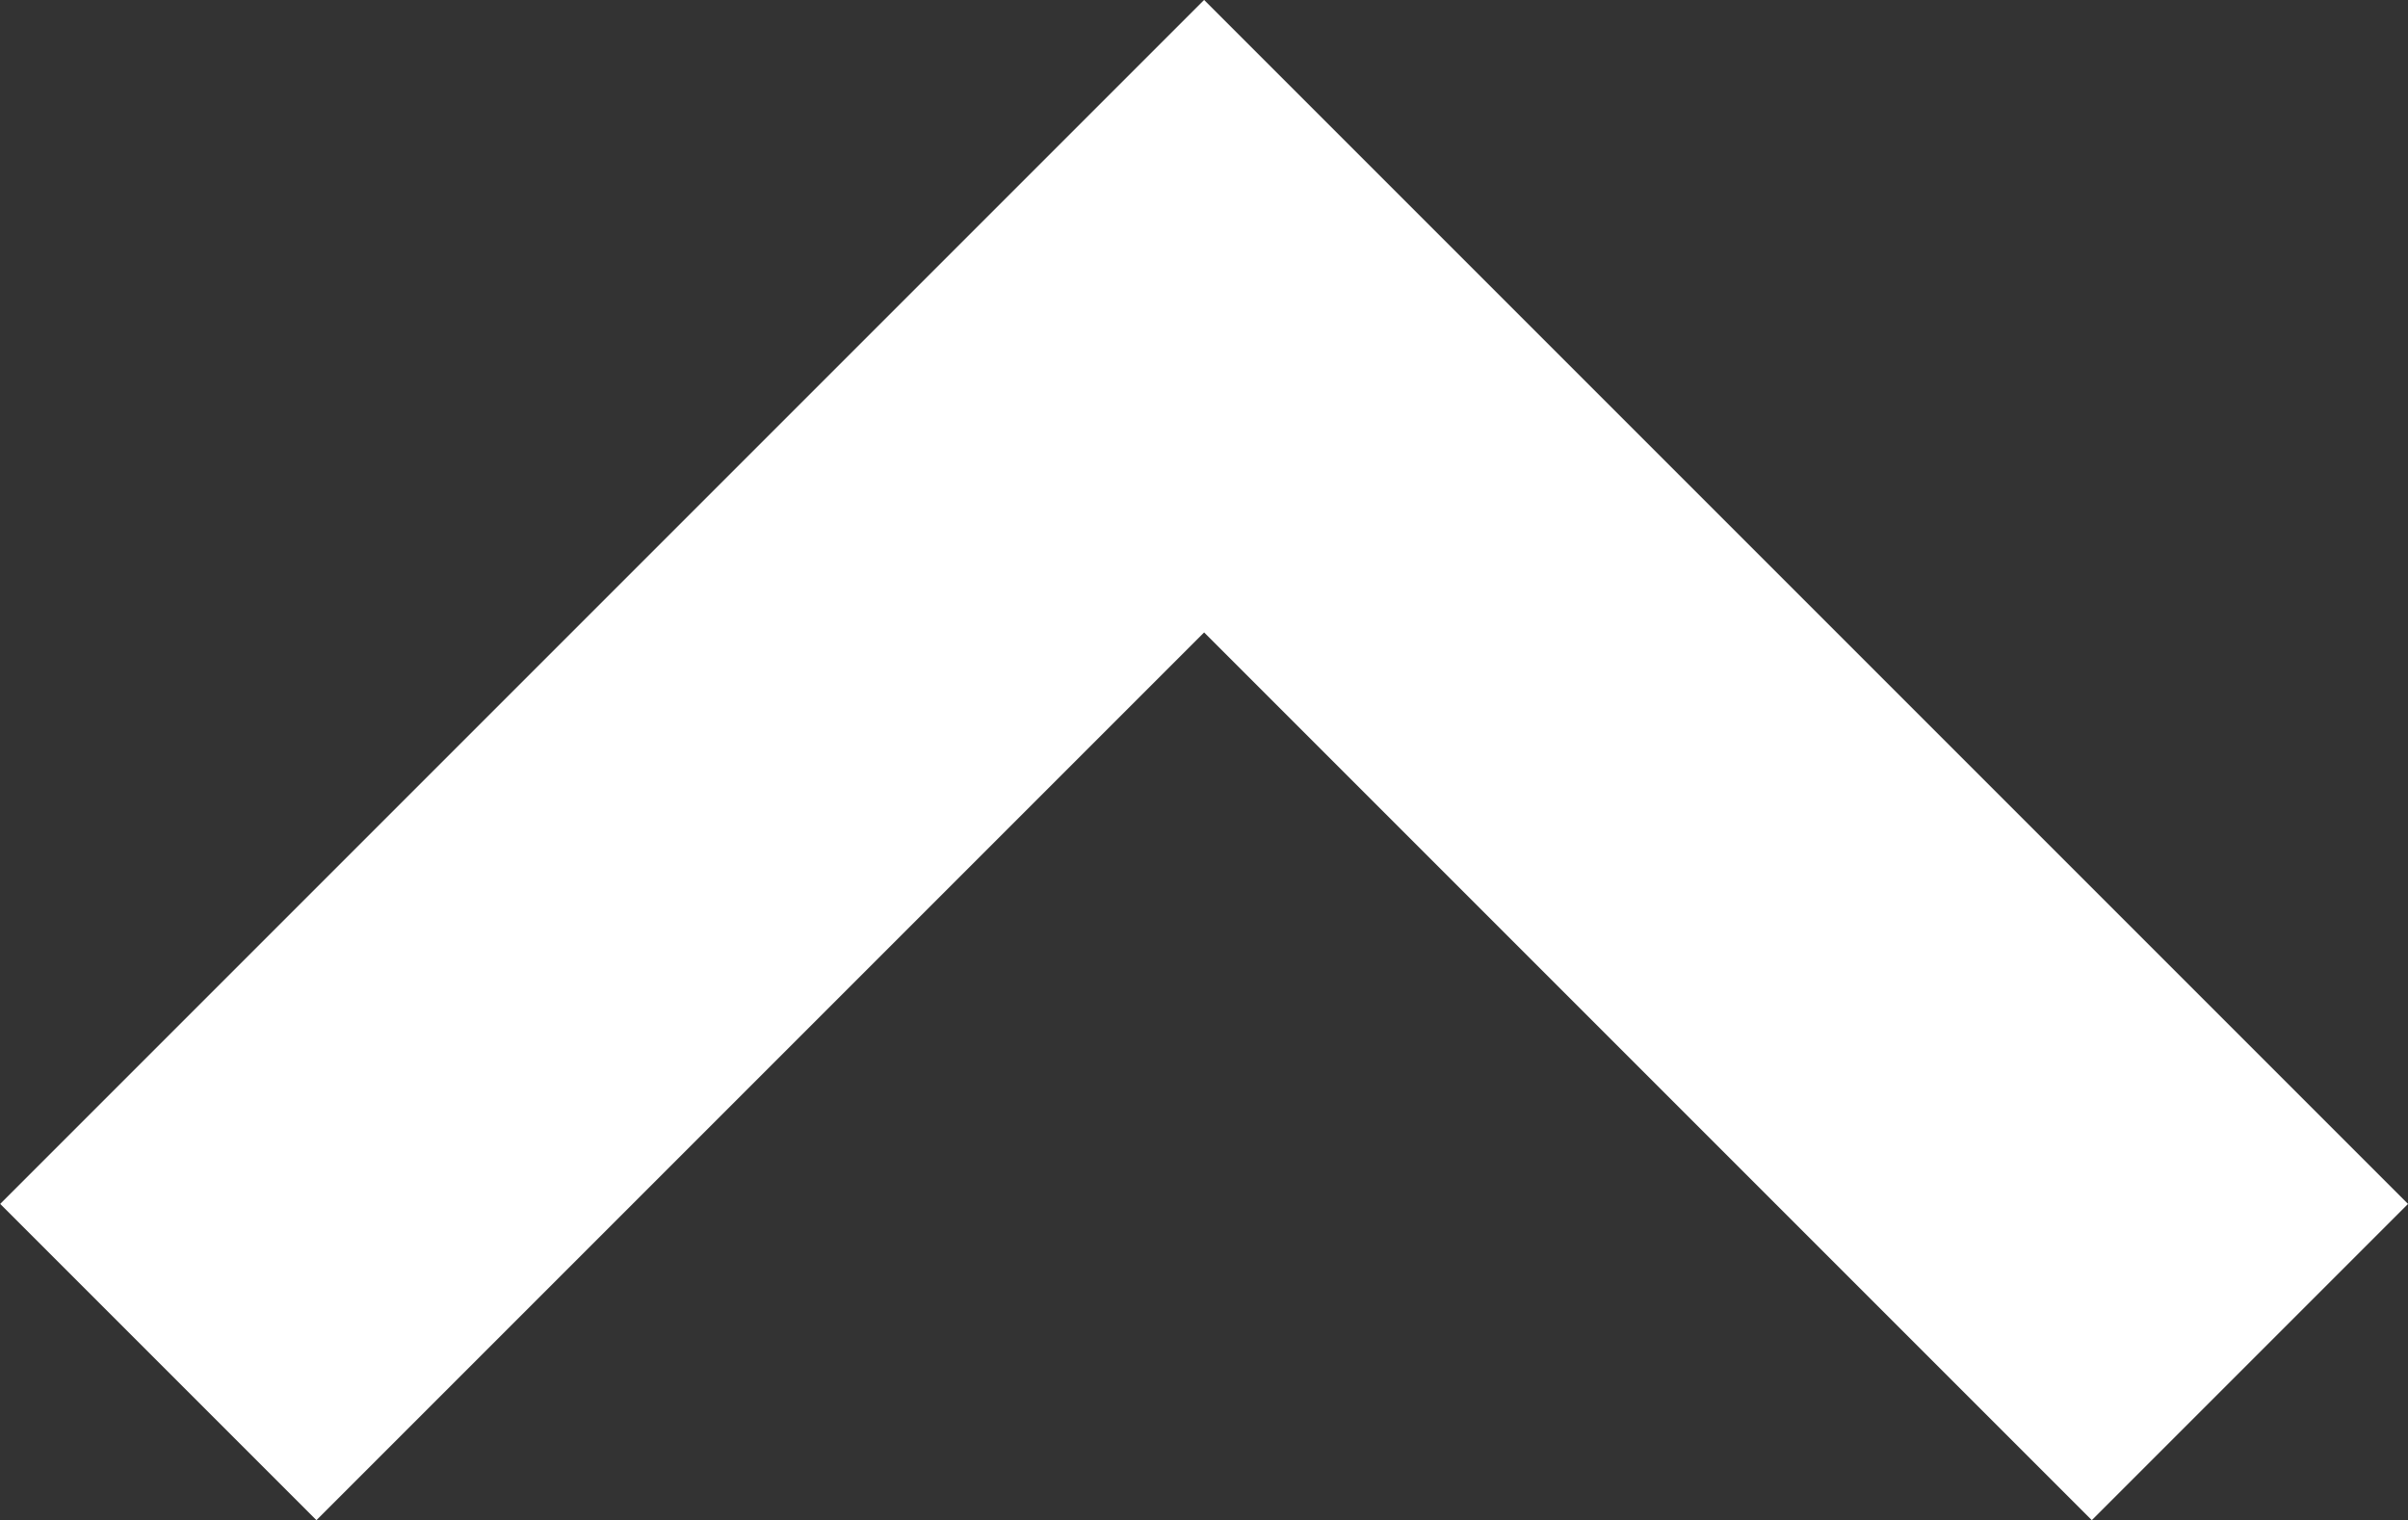 <svg xmlns="http://www.w3.org/2000/svg" viewBox="0 0 10.769 6.799">
  <rect x="0" y="0" width="10.769" height="6.799" fill="#333333" stroke="none"/>
  <defs>
    <style>
      .cls-1 {
        fill: none;
        stroke: #FFFFFF;
        stroke-width: 2px;
      }
    </style>
  </defs>
  <g id="ic-arrow-up" transform="translate(-655.293 -910.586)">
    <path id="ic-arrow-up-2" data-name="ic-arrow-up" class="cls-1" d="M-490.062,374.489l4.677-4.677,4.677,4.677" transform="translate(1146.063 542.188)"/>
  </g>
</svg>
